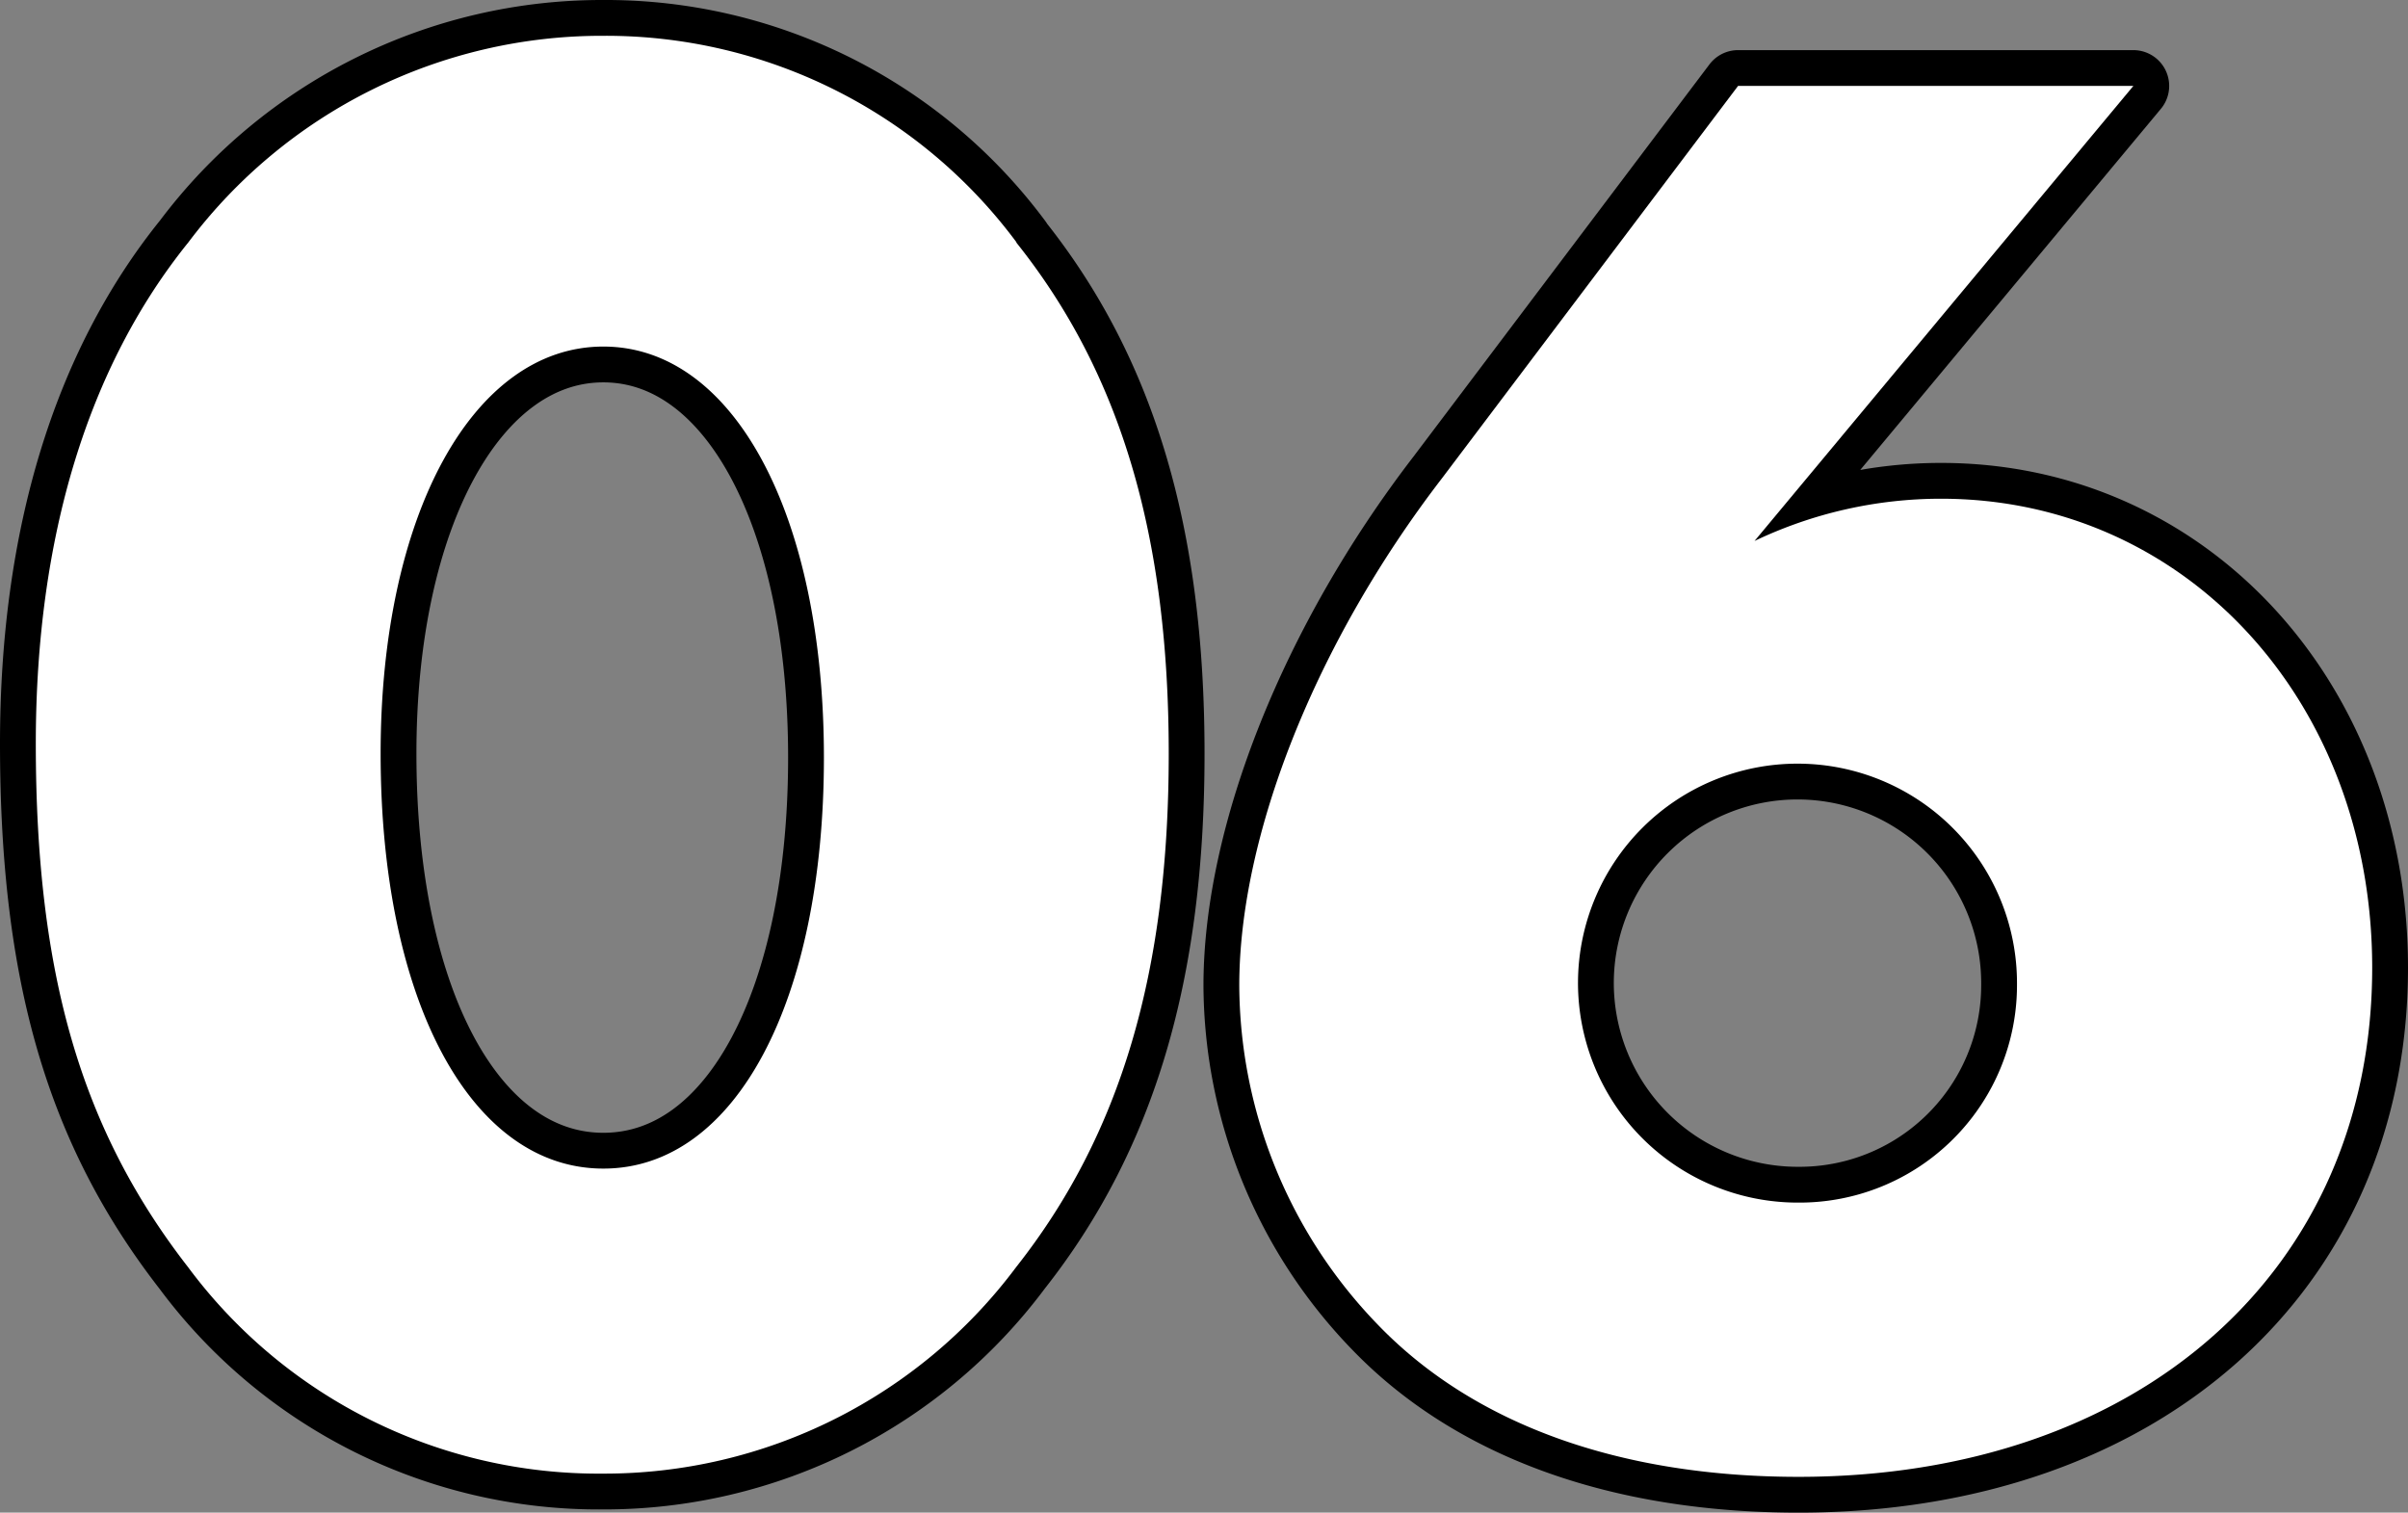 <svg xmlns="http://www.w3.org/2000/svg" width="67.25" height="42.25" viewBox="0 0 67.25 42.25">
  <rect x="0" y="0" width="67.25" height="42.25" fill="#808080" stroke="none"/>
  <g id="_レイヤー_1-2" transform="translate(1 1)">
    <g id="グループ_2032" data-name="グループ 2032">
      <g id="グループ_2030" data-name="グループ 2030">
        <path id="パス_1142" data-name="パス 1142" d="M27.38,5.77c2.91,3.64,4.26,8.18,4.26,14.28S30.3,30.69,27.38,34.39a14.353,14.353,0,0,1-11.54,5.77A14.279,14.279,0,0,1,4.25,34.39C1.29,30.58,0,26.26,0,19.77,0,14,1.46,9.24,4.26,5.77A14.443,14.443,0,0,1,15.85,0,14.282,14.282,0,0,1,27.39,5.77ZM9.63,20.05c0,6.89,2.52,11.59,6.22,11.59s6.16-4.7,6.16-11.48S19.49,8.68,15.85,8.68s-6.22,4.7-6.22,11.37Z" fill="none" stroke="#000" stroke-linejoin="round" stroke-width="2"/>
        <path id="パス_1143" data-name="パス 1143" d="M58.58,1.4,48,14.11a12.087,12.087,0,0,1,5.21-1.18c6.83,0,12.04,5.66,12.04,13.1,0,8.46-6.5,14.22-16.02,14.22-4.98,0-9.07-1.46-11.76-4.26a13.71,13.71,0,0,1-3.86-9.46c0-4.2,2.13-9.58,5.66-14.17L47.54,1.4H58.57ZM43.07,26.43a6.137,6.137,0,0,0,6.16,6.16,6.073,6.073,0,0,0,6.1-6.1,6.13,6.13,0,1,0-12.26-.06Z" fill="none" stroke="#000" stroke-linejoin="round" stroke-width="2"/>
      </g>
      <g id="グループ_2031" data-name="グループ 2031">
        <path id="パス_1144" data-name="パス 1144" d="M27.38,5.77c2.91,3.64,4.26,8.18,4.26,14.28S30.3,30.69,27.38,34.39a14.353,14.353,0,0,1-11.54,5.77A14.279,14.279,0,0,1,4.25,34.39C1.29,30.58,0,26.26,0,19.77,0,14,1.46,9.24,4.26,5.77A14.443,14.443,0,0,1,15.85,0,14.282,14.282,0,0,1,27.39,5.77ZM9.63,20.05c0,6.89,2.52,11.59,6.22,11.59s6.16-4.7,6.16-11.48S19.49,8.68,15.85,8.68s-6.22,4.7-6.22,11.37Z" fill="#fff"/>
        <path id="パス_1145" data-name="パス 1145" d="M58.58,1.4,48,14.11a12.087,12.087,0,0,1,5.21-1.18c6.83,0,12.04,5.66,12.04,13.1,0,8.46-6.5,14.22-16.02,14.22-4.98,0-9.07-1.46-11.76-4.26a13.71,13.71,0,0,1-3.86-9.46c0-4.2,2.13-9.58,5.66-14.17L47.54,1.4H58.57ZM43.07,26.43a6.137,6.137,0,0,0,6.16,6.16,6.073,6.073,0,0,0,6.1-6.1,6.13,6.13,0,1,0-12.26-.06Z" fill="#fff"/>
      </g>
    </g>
  </g>
</svg>
